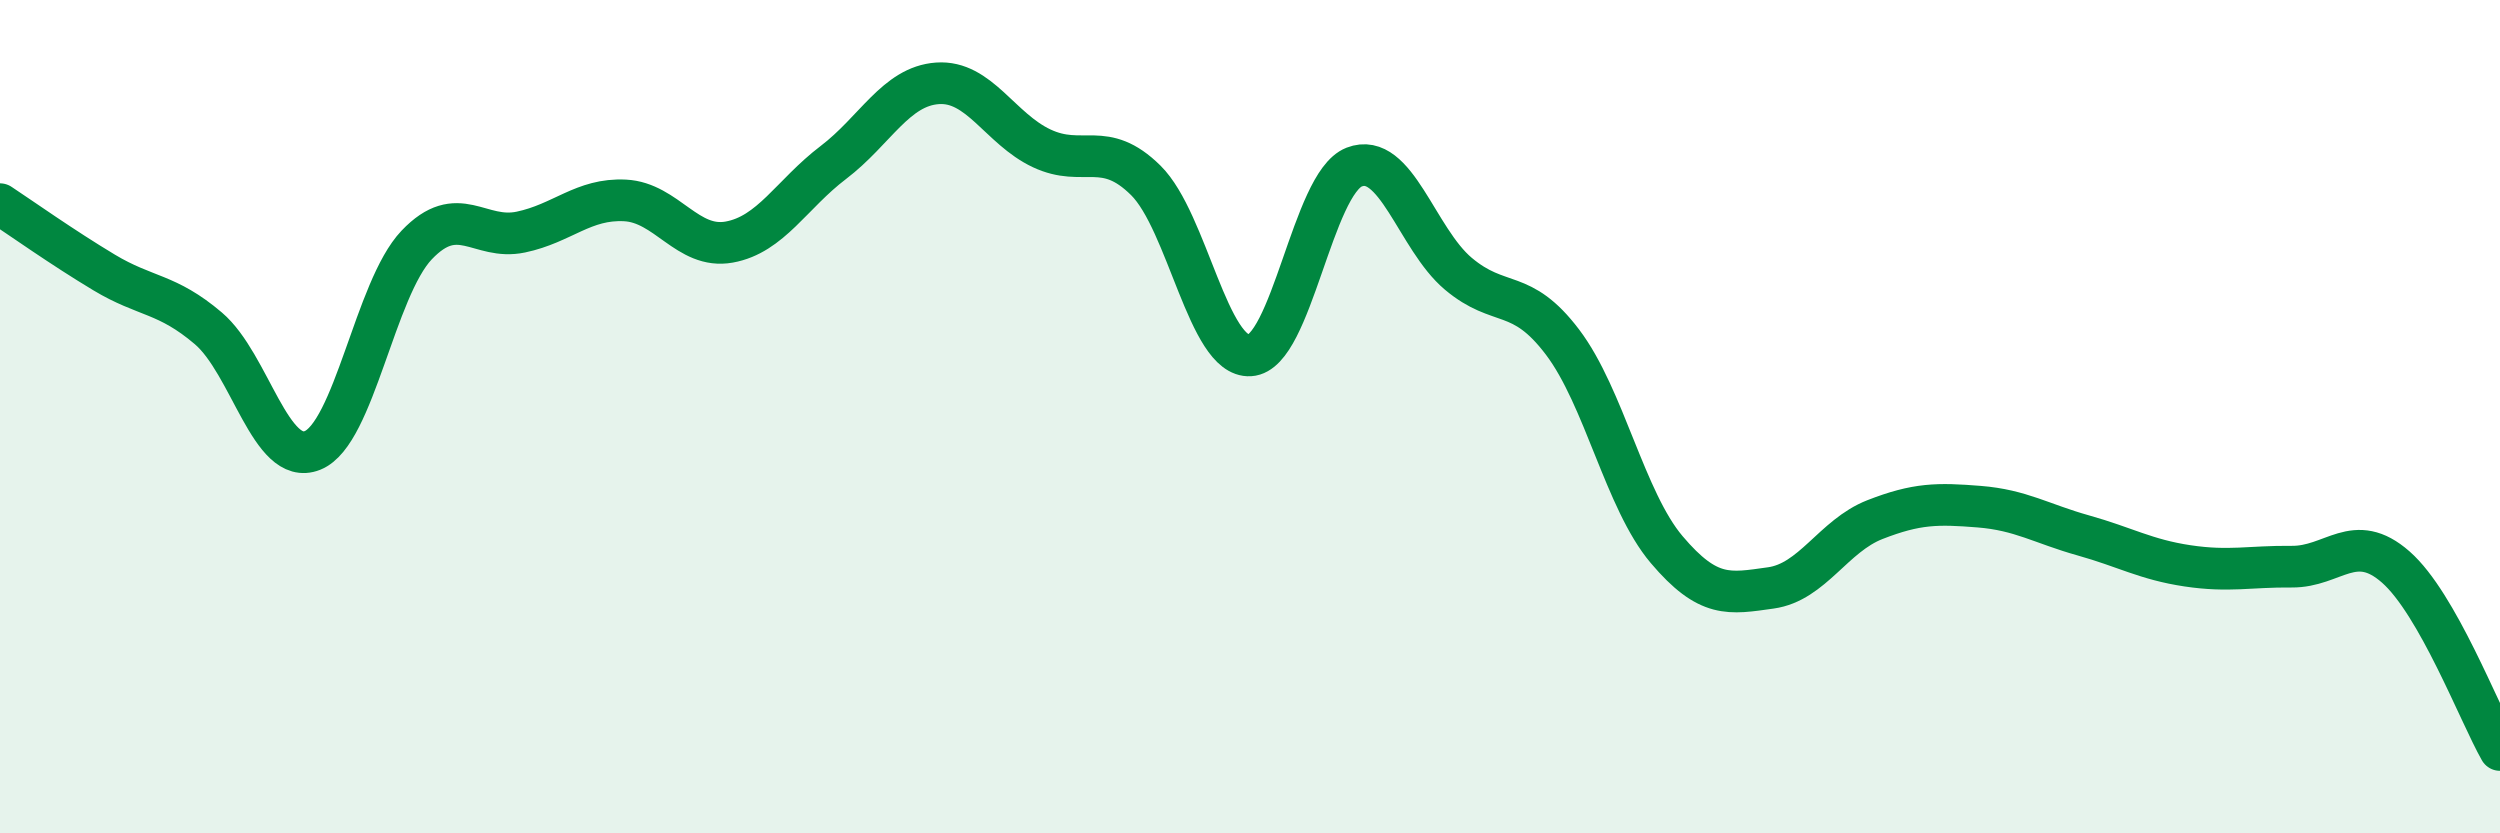 
    <svg width="60" height="20" viewBox="0 0 60 20" xmlns="http://www.w3.org/2000/svg">
      <path
        d="M 0,4.9 C 0.5,5.23 1.5,5.94 2.5,6.54 C 3.5,7.14 4,7.03 5,7.88 C 6,8.73 6.5,11.21 7.5,10.81 C 8.5,10.41 9,6.93 10,5.88 C 11,4.83 11.5,5.78 12.5,5.57 C 13.5,5.36 14,4.76 15,4.81 C 16,4.86 16.5,5.99 17.5,5.81 C 18.5,5.63 19,4.66 20,3.9 C 21,3.14 21.5,2.07 22.5,2 C 23.5,1.93 24,3.09 25,3.56 C 26,4.03 26.5,3.34 27.5,4.33 C 28.5,5.32 29,8.59 30,8.53 C 31,8.47 31.5,4.4 32.5,4.01 C 33.5,3.62 34,5.73 35,6.57 C 36,7.41 36.5,6.89 37.5,8.21 C 38.5,9.53 39,12.01 40,13.19 C 41,14.37 41.5,14.25 42.5,14.11 C 43.5,13.97 44,12.86 45,12.47 C 46,12.08 46.5,12.08 47.5,12.16 C 48.5,12.24 49,12.57 50,12.85 C 51,13.13 51.5,13.43 52.5,13.58 C 53.5,13.73 54,13.59 55,13.6 C 56,13.61 56.5,12.73 57.5,13.61 C 58.5,14.49 59.5,17.12 60,18L60 20L0 20Z"
        fill="#008740"
        opacity="0.1"
        stroke-linecap="round"
        stroke-linejoin="round"
      />
      <path
        d="M 0,4.9 C 0.5,5.23 1.5,5.94 2.5,6.54 C 3.5,7.14 4,7.03 5,7.88 C 6,8.73 6.5,11.21 7.5,10.81 C 8.5,10.41 9,6.93 10,5.88 C 11,4.83 11.5,5.78 12.5,5.57 C 13.5,5.36 14,4.76 15,4.81 C 16,4.86 16.5,5.99 17.5,5.81 C 18.5,5.63 19,4.66 20,3.9 C 21,3.14 21.5,2.07 22.5,2 C 23.5,1.93 24,3.09 25,3.56 C 26,4.03 26.5,3.34 27.5,4.33 C 28.5,5.32 29,8.59 30,8.53 C 31,8.47 31.5,4.4 32.5,4.01 C 33.5,3.62 34,5.73 35,6.57 C 36,7.41 36.5,6.89 37.5,8.21 C 38.5,9.53 39,12.01 40,13.19 C 41,14.37 41.5,14.25 42.5,14.11 C 43.5,13.97 44,12.86 45,12.47 C 46,12.08 46.5,12.08 47.5,12.16 C 48.5,12.24 49,12.57 50,12.85 C 51,13.13 51.5,13.43 52.5,13.58 C 53.5,13.73 54,13.59 55,13.6 C 56,13.61 56.5,12.73 57.5,13.61 C 58.5,14.49 59.5,17.12 60,18"
        stroke="#008740"
        stroke-width="1"
        fill="none"
        stroke-linecap="round"
        stroke-linejoin="round"
      />
    </svg>
  